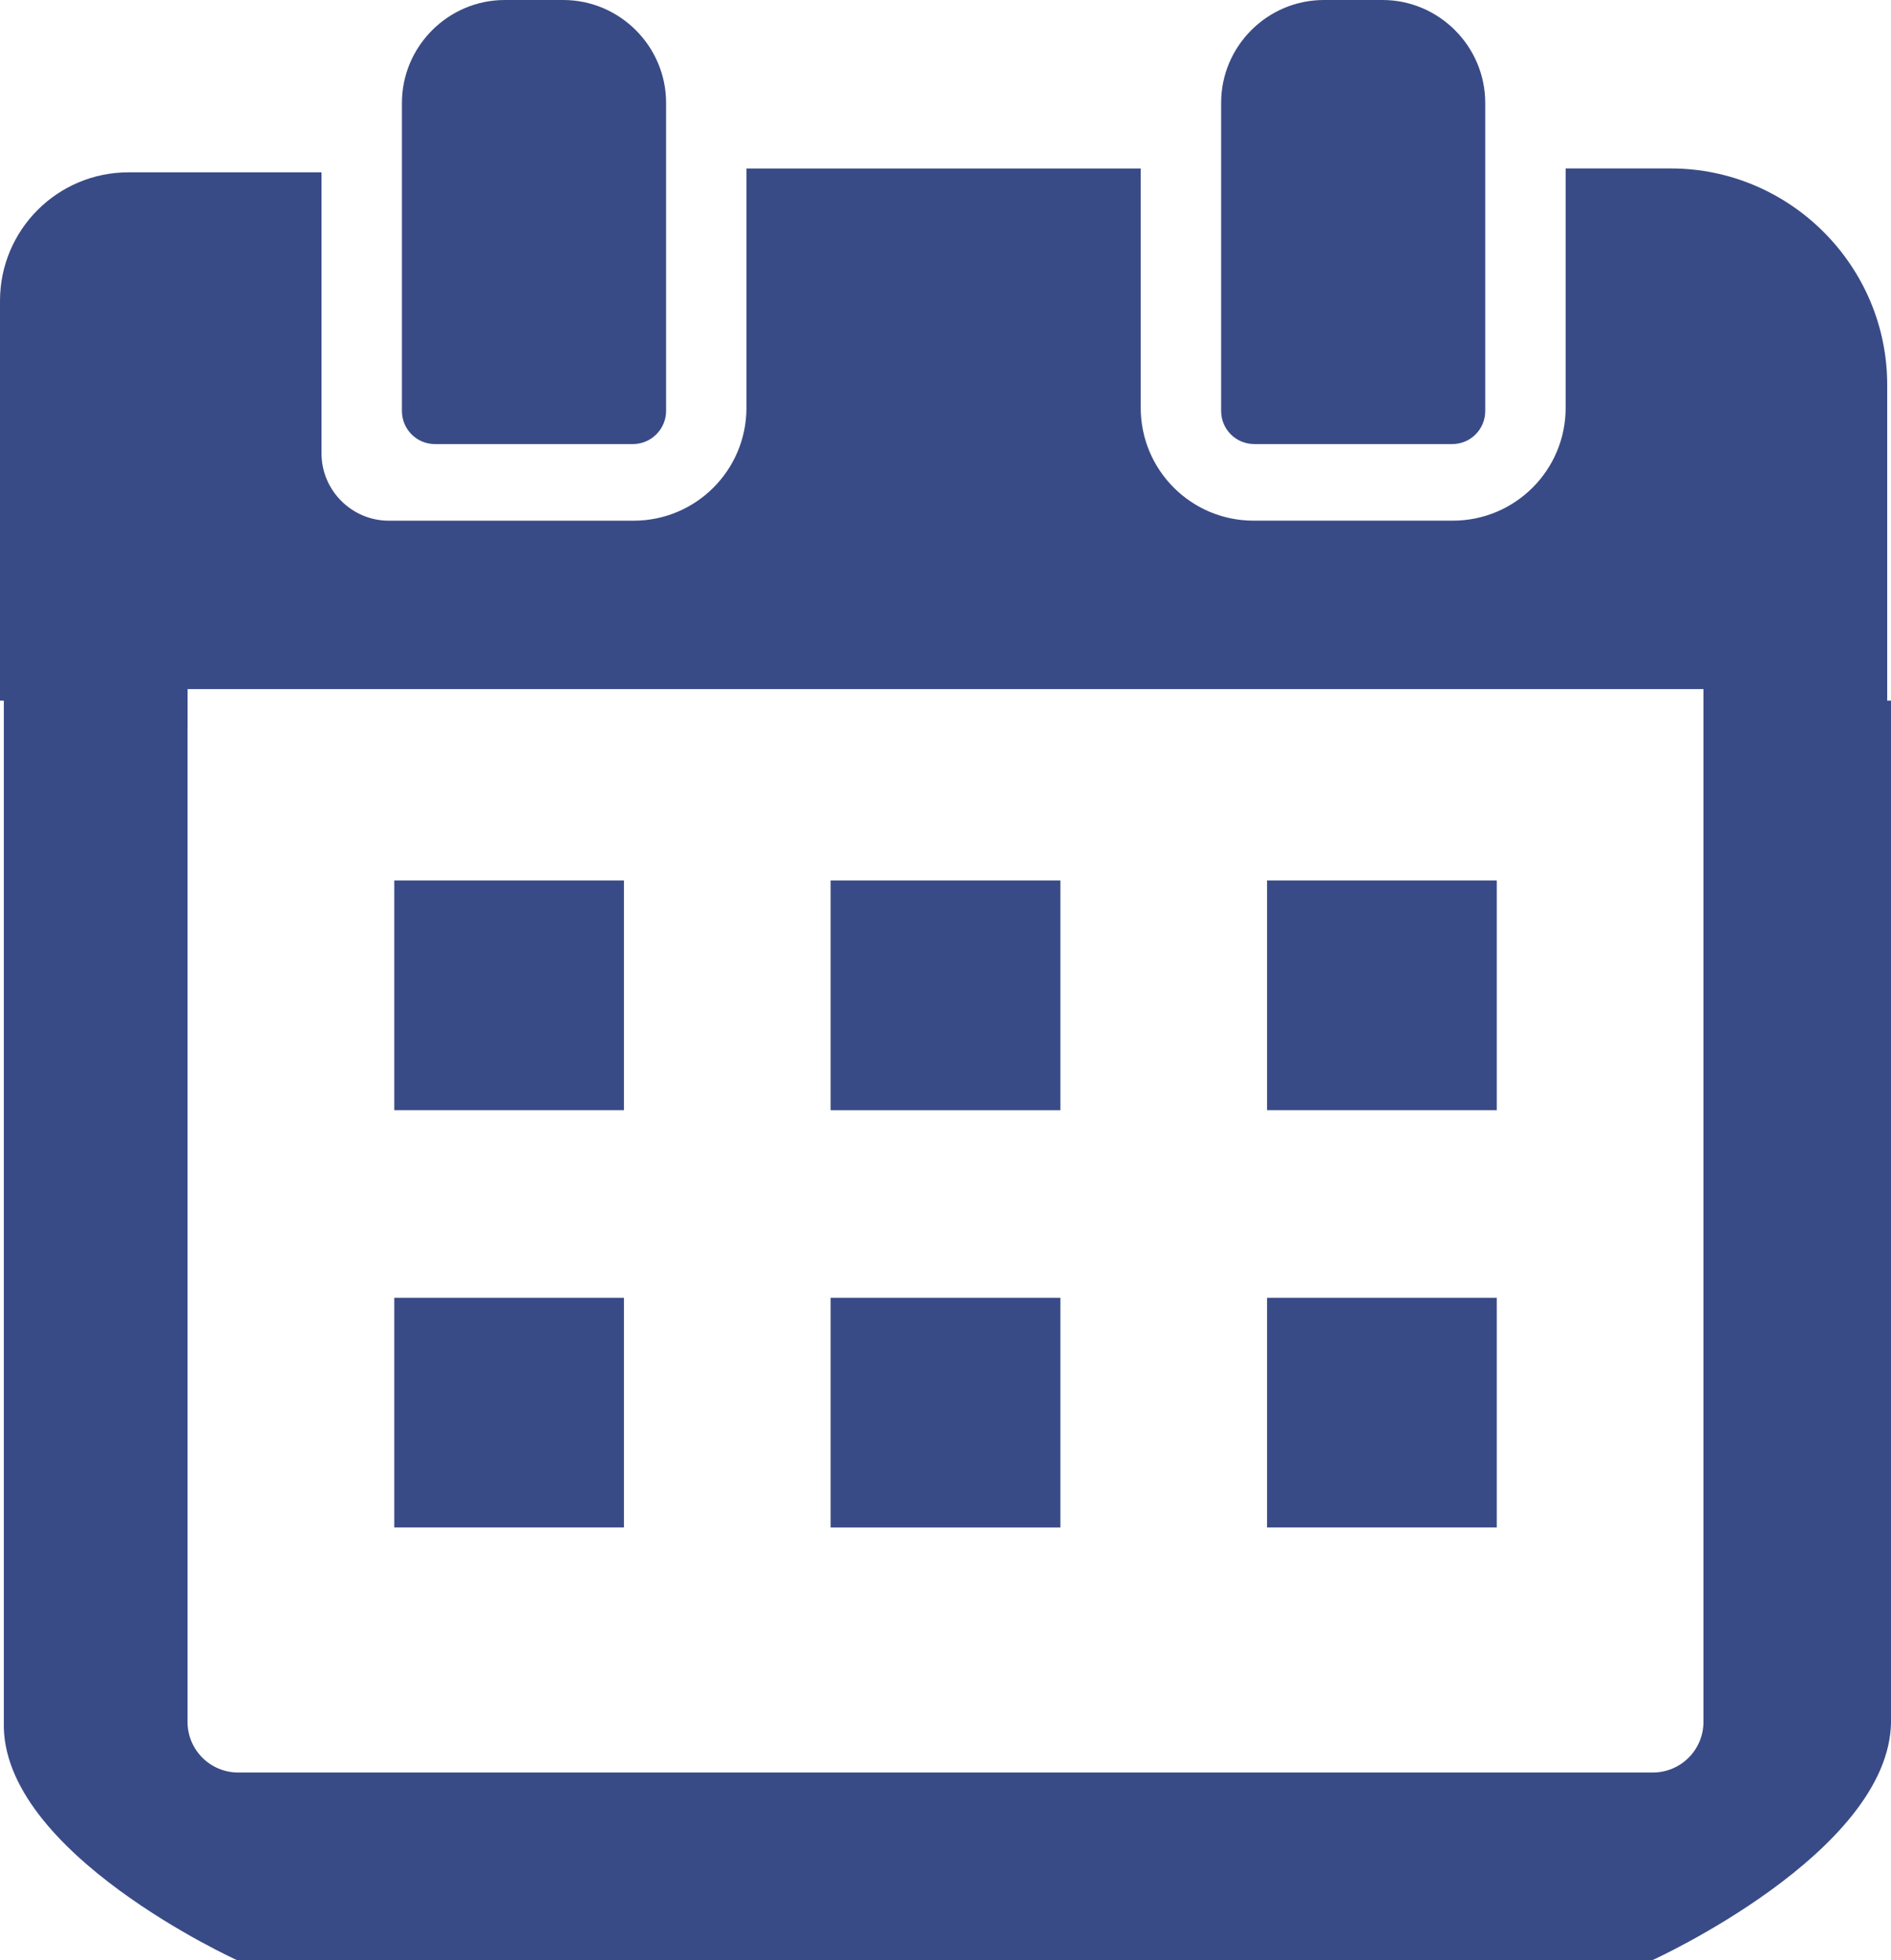 <?xml version="1.0" encoding="UTF-8"?>
<svg id="_レイヤー_2" data-name="レイヤー 2" xmlns="http://www.w3.org/2000/svg" viewBox="0 0 50.252 52.083">
  <defs>
    <style>
      .cls-1 {
        fill: #394b86;
      }
    </style>
  </defs>
  <g id="_レイヤー_1-2" data-name="レイヤー 1">
    <g>
      <path class="cls-1" d="M50.151,18.616v-8.391c0-3.162-2.587-5.749-5.749-5.749h-2.796v6.361c0,1.656-1.342,2.998-2.998,2.998h-5.296c-1.656,0-2.998-1.342-2.998-2.998v-6.344h0v-.016h-10.478v6.361c0,1.656-1.342,2.998-2.998,2.998h-6.506c-.983,0-1.788-.804-1.788-1.788v-7.469H3.415c-1.886,0-3.415,1.529-3.415,3.415v10.623h.102v27.141c-.099,3.47,6.195,6.327,6.195,6.327h37.615s6.294-2.857,6.341-6.327v-27.141h-.102ZM4.985,19.328h0v-1.017h40.283v1.017h0v26.427c0,.742-.602,1.344-1.344,1.344H6.328c-.742,0-1.344-.602-1.344-1.344v-26.427Z"/>
      <polygon class="cls-1" points="16.581 23.432 16.581 23.413 16.581 23.413 16.581 23.397 10.478 23.397 10.478 29.5 16.581 29.5 16.581 23.432"/>
      <rect class="cls-1" x="22.074" y="23.397" width="6.104" height="6.104"/>
      <polygon class="cls-1" points="33.671 29.484 33.671 29.5 39.775 29.5 39.775 23.397 33.671 23.397 33.671 29.466 33.671 29.484"/>
      <polygon class="cls-1" points="16.581 34.52 16.581 34.501 16.581 34.501 16.581 34.485 10.478 34.485 10.478 40.588 16.581 40.588 16.581 34.52"/>
      <rect class="cls-1" x="22.074" y="34.485" width="6.104" height="6.104"/>
      <polygon class="cls-1" points="33.671 40.588 39.775 40.588 39.775 34.485 33.671 34.485 33.671 40.554 33.671 40.572 33.671 40.572 33.671 40.588"/>
      <path class="cls-1" d="M11.558,11.8h5.259c.488,0,.884-.396.884-.884V2.734c0-1.502-1.229-2.734-2.733-2.734h-1.554c-1.504,0-2.733,1.232-2.733,2.734v8.189c0,.484.392.877.877.877Z"/>
      <path class="cls-1" d="M33.327,11.8h5.266c.481,0,.876-.389.876-.878V2.734c0-1.502-1.23-2.734-2.728-2.734h-1.561c-1.501,0-2.729,1.228-2.729,2.729v8.192c0,.489.396.878.877.878Z"/>
    </g>
  </g>
</svg>